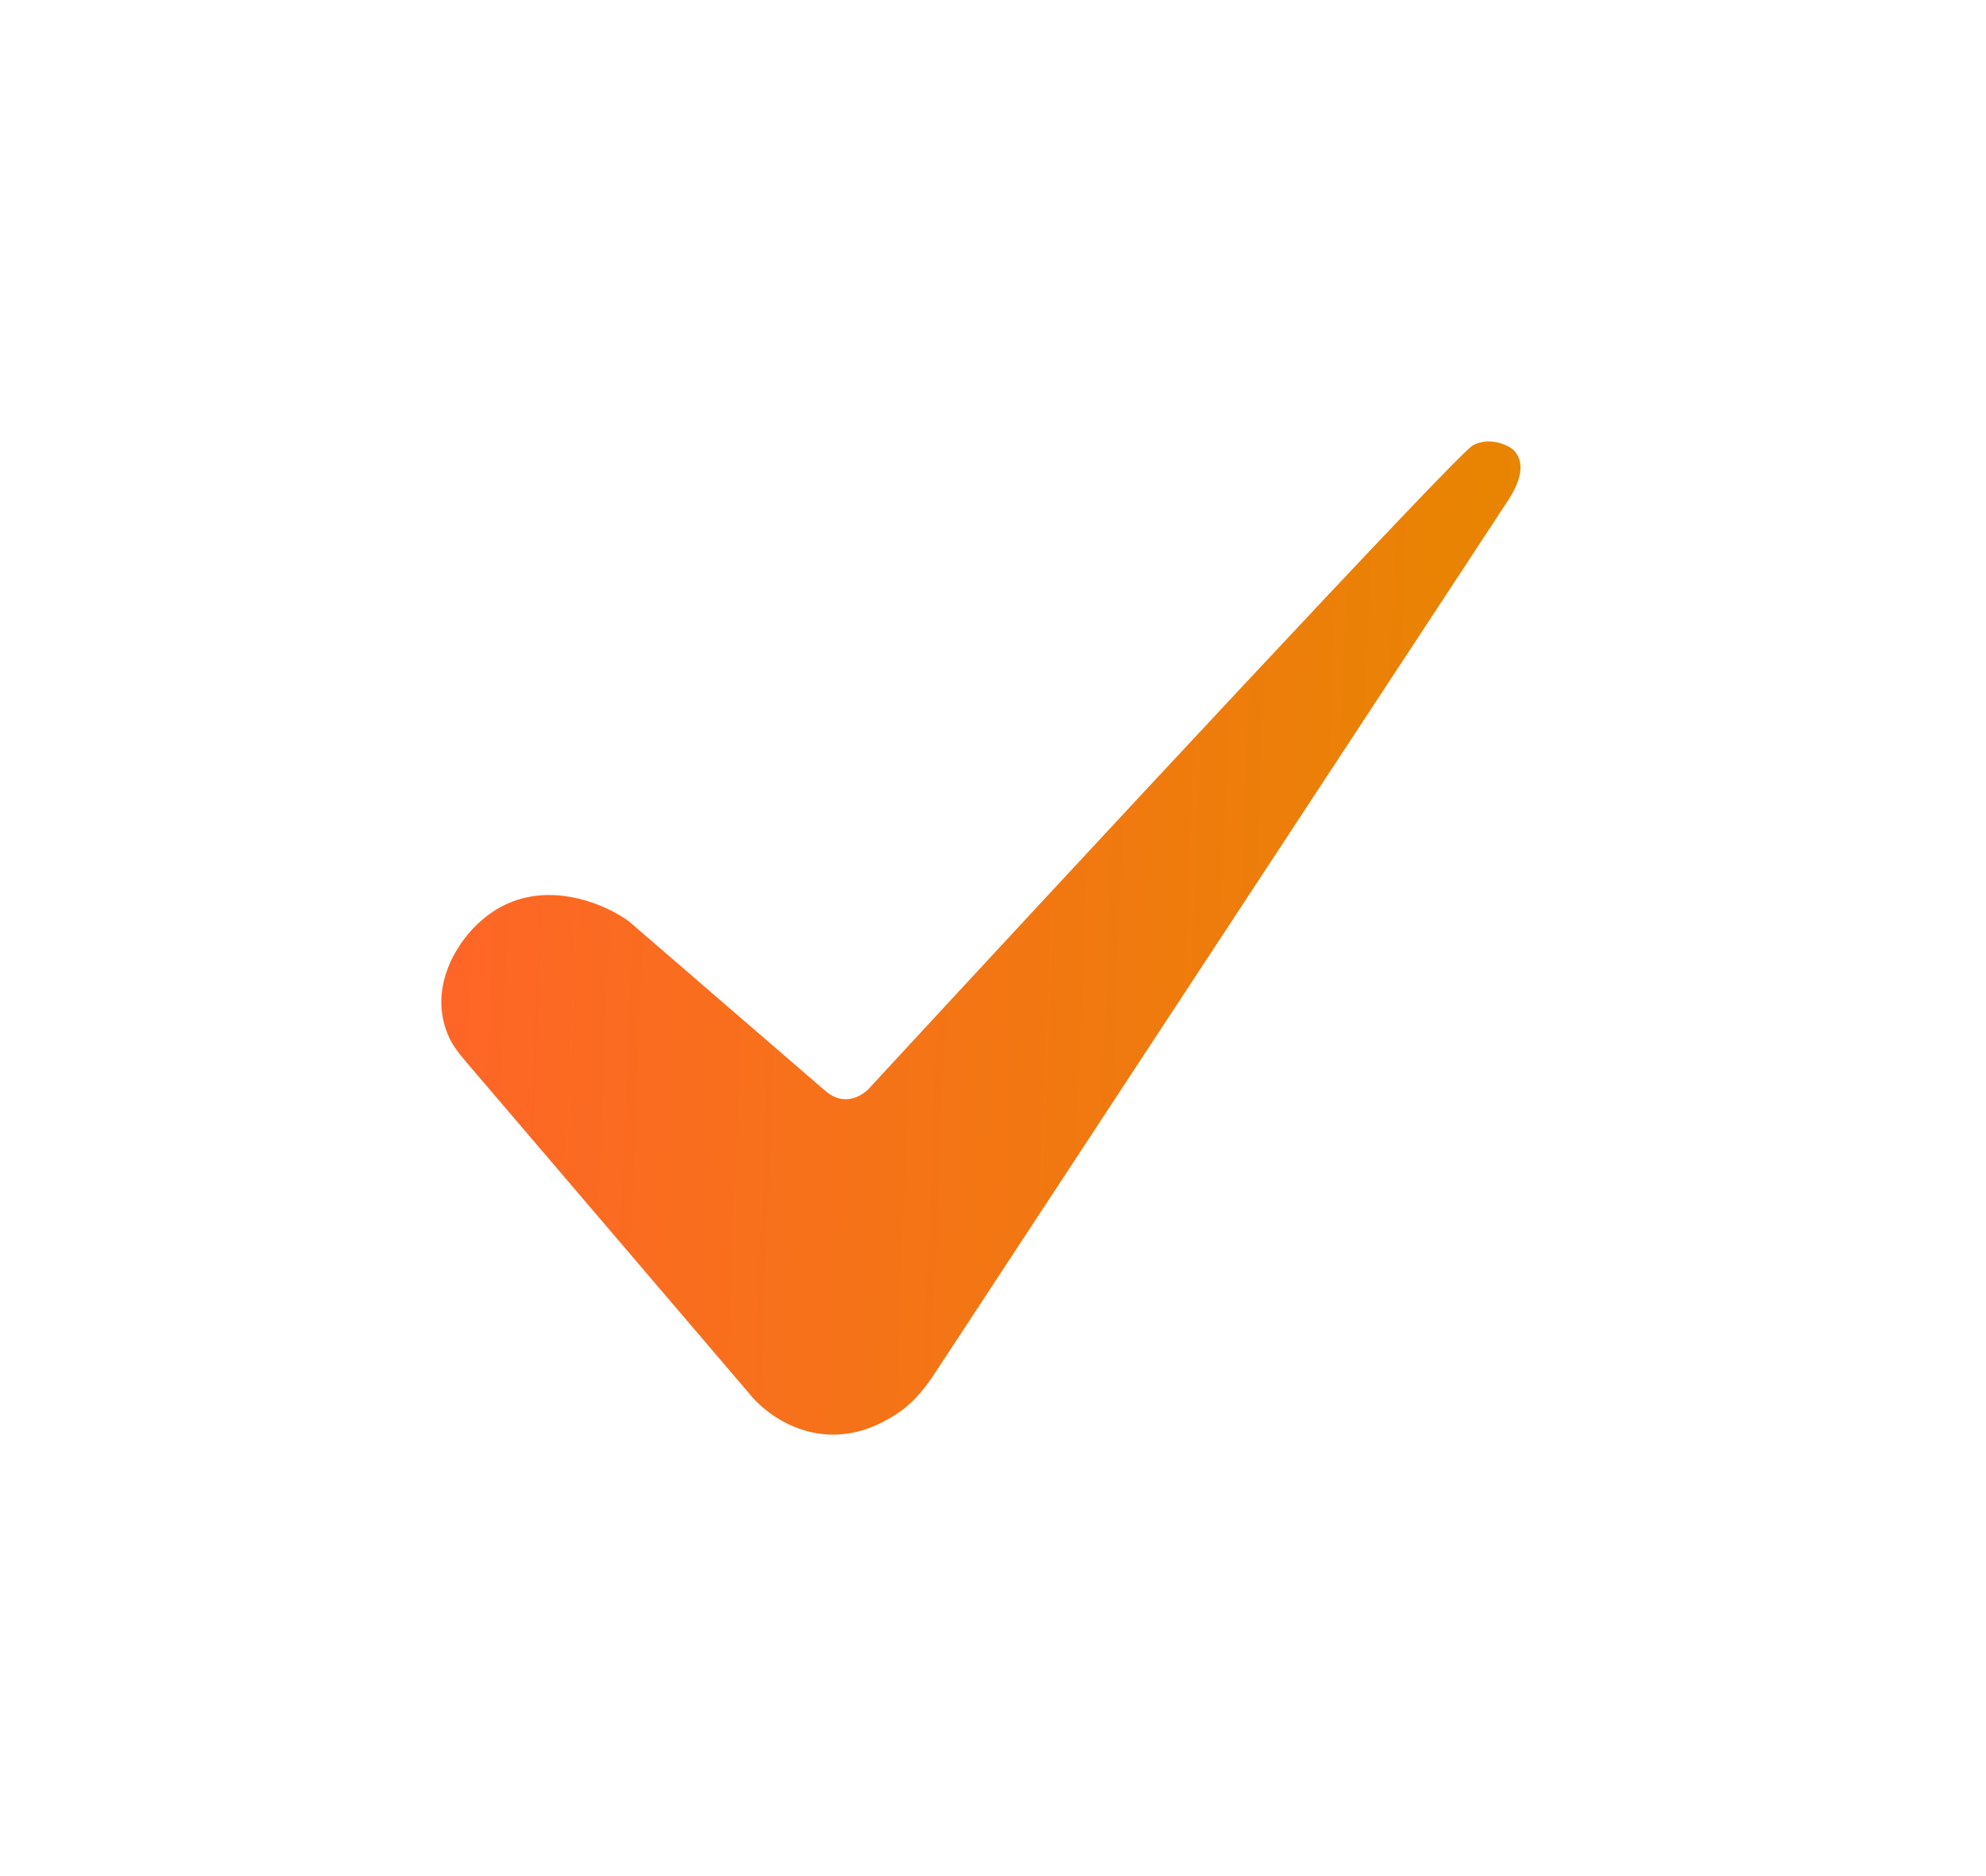 <svg xmlns="http://www.w3.org/2000/svg" width="36" height="34" viewBox="0 0 36 34" fill="none">
  <g filter="url(#filter0_d_1410_22)">
    <path d="M8.714 14.693C9.673 13.837 10.901 14.336 11.395 14.693L14.948 17.759C15.315 18.088 15.668 17.841 15.798 17.677C19.315 13.87 26.418 6.22 26.697 6.072C26.909 5.96 27.125 5.998 27.265 6.056C27.34 6.087 27.413 6.124 27.465 6.187C27.666 6.431 27.519 6.791 27.346 7.055L16.949 22.882C16.778 23.142 16.584 23.391 16.331 23.571C15.085 24.457 14.008 23.774 13.597 23.273L8.449 17.244C8.321 17.093 8.196 16.937 8.12 16.755C7.744 15.849 8.336 15.018 8.714 14.693Z" fill="url(#paint0_linear_1410_22)"/>
  </g>
  <defs>
    <filter id="filter0_d_1410_22" x="0" y="0" width="35.562" height="34" filterUnits="userSpaceOnUse" color-interpolation-filters="sRGB">
      <feFlood flood-opacity="0" result="BackgroundImageFix"/>
      <feColorMatrix in="SourceAlpha" type="matrix" values="0 0 0 0 0 0 0 0 0 0 0 0 0 0 0 0 0 0 127 0" result="hardAlpha"/>
      <feOffset dy="2"/>
      <feGaussianBlur stdDeviation="4"/>
      <feComposite in2="hardAlpha" operator="out"/>
      <feColorMatrix type="matrix" values="0 0 0 0 0 0 0 0 0 0 0 0 0 0 0 0 0 0 0.16 0"/>
      <feBlend mode="normal" in2="BackgroundImageFix" result="effect1_dropShadow_1410_22"/>
      <feBlend mode="normal" in="SourceGraphic" in2="effect1_dropShadow_1410_22" result="shape"/>
    </filter>
    <linearGradient id="paint0_linear_1410_22" x1="8" y1="6" x2="28.291" y2="6.799" gradientUnits="userSpaceOnUse">
      <stop stop-color="#FF6528"/>
      <stop offset="1" stop-color="#E78600"/>
    </linearGradient>
  </defs>
</svg>